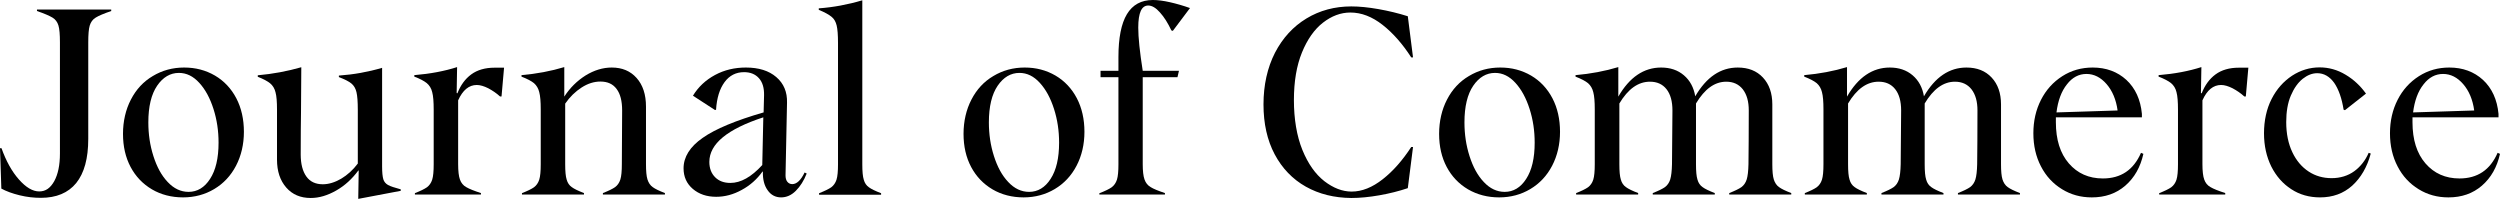 <?xml version="1.0" encoding="UTF-8"?>
<!--
  - Copyright (C) S&P Global. All Rights Reserved.
  - NOTICE: All information contained herein is, and remains the property of S&P Global and its suppliers, if any. The intellectual and technical concepts contained herein are proprietary to S&P Global and its suppliers and may be covered by U.S. and Foreign Patents, patents in process, and are protected by trade secret or copyright law. Dissemination of this information or reproduction of this material is strictly forbidden unless prior written permission is obtained from S&P Global.
  -->

<svg id="Layer_2" data-name="Layer 2" xmlns="http://www.w3.org/2000/svg" viewBox="0 0 1676.9 133.4">
  <g id="Layer_2-2" data-name="Layer 2">
    <g>
      <path d="M13.2,131c-4.9-1.2-9-2.7-12.3-4.5l-.9-27.1H1c3.1,8.7,7,15.7,11.7,21,4.7,5.3,9.2,8,13.6,8s7.5-2.3,10.1-6.9c2.5-4.6,3.8-10.7,3.8-18.5V28.4c0-5.2-.3-9-1-11.3s-2-4.1-4-5.3c-2-1.2-5.4-2.7-10.4-4.4v-1h49.8v1c-5,1.7-8.5,3.2-10.4,4.4-2,1.2-3.3,3-4,5.3s-1,6.1-1,11.3V93.2c0,13.1-2.7,22.9-8.1,29.6-5.4,6.6-13.3,9.9-23.7,9.9-4.6,0-9.3-.5-14.2-1.7Z"/>
      <path d="M101.9,127c-6.1-3.6-10.9-8.6-14.3-15-3.4-6.4-5.1-13.8-5.1-22.2s1.8-16.3,5.3-23c3.5-6.8,8.4-12.1,14.7-15.8,6.3-3.8,13.3-5.7,21-5.7s14.5,1.8,20.7,5.4c6.1,3.6,10.9,8.7,14.3,15.2s5.1,14.1,5.1,22.5-1.8,16.1-5.3,22.8-8.4,11.9-14.6,15.6c-6.2,3.7-13.2,5.6-20.9,5.6s-14.8-1.8-20.9-5.4Zm39-7c3.8-5.8,5.7-13.9,5.7-24.3,0-7.9-1.1-15.4-3.4-22.6-2.3-7.2-5.4-13-9.5-17.5s-8.6-6.7-13.7-6.7c-5.8,0-10.7,2.9-14.6,8.6-3.9,5.7-5.9,13.9-5.9,24.6,0,7.9,1.1,15.4,3.4,22.6,2.3,7.2,5.4,13,9.6,17.4,4.1,4.4,8.8,6.6,14,6.6,5.8,0,10.7-2.9,14.4-8.7Z"/>
      <path d="M240.6,114.5l-.2-.2c-4.2,5.7-9.1,10.2-14.9,13.5s-11.4,5-17.1,5c-6.8,0-12.3-2.3-16.4-7s-6.2-10.9-6.2-18.7v-33.6c0-5.2-.3-9.1-1-11.6-.6-2.5-1.8-4.5-3.6-6-1.7-1.4-4.5-2.9-8.3-4.4v-1c10.1-.9,19.8-2.7,29.2-5.4l-.2,30.3c-.1,6.5-.2,15.9-.2,28.2,0,6.4,1.3,11.3,3.8,14.8s6.2,5.2,11,5.2c3.9,0,8-1.2,12.3-3.7,4.2-2.5,8-5.9,11.2-10.2v-36c0-5.4-.3-9.4-.9-11.9s-1.7-4.4-3.4-5.8c-1.7-1.4-4.5-2.8-8.4-4.3v-1c9.9-.7,19.5-2.4,29-5.2V111.7c0,3.9,.3,6.8,.8,8.5s1.6,3,3.2,3.9,4.5,1.8,8.5,2.9v1l-28.5,5.4,.3-18.9Z"/>
      <path d="M278.2,129.6c3.8-1.5,6.5-2.8,8.2-4,1.6-1.2,2.8-2.9,3.5-5.1s1-5.7,1-10.3v-36.7c0-5.2-.3-9.1-1-11.7-.6-2.6-1.9-4.6-3.7-6.1-1.8-1.4-4.5-2.9-8.3-4.3v-1c10.8-.9,20.3-2.7,28.7-5.4l-.3,17.4,.5,.2c2.1-5.4,5.2-9.7,9.3-12.7,4.1-3,9.3-4.5,15.6-4.5h6.4l-1.7,19.3h-1c-2.4-2.2-5.1-4-7.9-5.5-2.8-1.4-5.4-2.2-7.7-2.2-5.2,0-9.4,3.4-12.5,10.3v42.8c0,4.6,.4,8.1,1.2,10.3,.8,2.3,2.2,4,4.2,5.1,2,1.2,5.3,2.5,9.9,4v1h-44.3v-.9h-.1Z"/>
      <path d="M350,129.6c3.8-1.5,6.5-2.8,8.2-4,1.6-1.2,2.8-2.9,3.5-5.1s1-5.7,1-10.3v-36.9c0-5.1-.3-8.9-1-11.5-.6-2.5-1.8-4.5-3.5-6-1.7-1.4-4.5-2.9-8.4-4.4v-1c10.2-.9,19.8-2.7,28.7-5.4v19.8c3.8-5.9,8.6-10.6,14.3-14.2,5.7-3.5,11.6-5.3,17.5-5.3,7,0,12.5,2.3,16.7,7s6.3,11.1,6.3,19.2v38.6c0,4.6,.3,8.1,1,10.3s1.9,4,3.5,5.1c1.6,1.2,4.3,2.5,8.2,4v1h-41.6v-1c3.8-1.5,6.5-2.8,8.2-4,1.6-1.2,2.8-2.9,3.5-5.1s1-5.7,1-10.3l.2-36c0-6.3-1.2-11.1-3.7-14.4-2.5-3.4-6.1-5-10.9-5-4.2,0-8.4,1.3-12.6,4-4.2,2.7-7.9,6.3-11,10.8v40.6c0,4.8,.3,8.2,1,10.4,.6,2.2,1.8,3.9,3.4,5,1.6,1.2,4.3,2.5,8.2,4v1h-41.6v-.9h-.1Z"/>
      <path d="M514.9,127.6c-2.3-3.2-3.3-7.3-3.2-12.4l-.2-.2c-3.7,5.2-8.4,9.4-14,12.4-5.6,3.1-11.3,4.6-17.1,4.6-6.4,0-11.6-1.8-15.7-5.3-4.1-3.5-6.2-8.1-6.2-13.8,0-7.6,4.3-14.5,12.8-20.4,8.5-6,22.2-11.7,40.9-17.1l.3-11.5c.1-4.9-1-8.7-3.4-11.4s-5.7-4.1-10-4.1c-5.4,0-9.8,2.2-13.1,6.7s-5.2,10.6-5.7,18.5l-.7,.2-14.8-9.6c3.6-5.9,8.5-10.5,14.8-13.9s13.2-5,20.7-5c8.6,0,15.4,2.1,20.4,6.4,5,4.3,7.4,10,7.2,17.2l-1,48.7c0,1.9,.4,3.3,1.2,4.3s1.9,1.6,3.3,1.6c3,0,5.8-2.6,8.3-7.8l1.4,.7c-1.9,4.8-4.3,8.6-7.3,11.6s-6.3,4.4-9.9,4.4c-3.7,0-6.8-1.6-9-4.8Zm-3.6-16.9l.7-32c-24.1,7.9-36.2,17.8-36.2,29.9,0,4.3,1.3,7.7,3.9,10.3,2.6,2.6,6,3.8,10.2,3.8,7,0,14.1-4,21.4-12Z"/>
      <path d="M549.4,129.6c3.8-1.5,6.5-2.8,8.2-4,1.6-1.2,2.8-2.9,3.5-5.1s1-5.7,1-10.3V28.7c0-5.2-.3-9.1-.9-11.6-.6-2.5-1.7-4.5-3.5-5.9-1.7-1.4-4.6-3-8.5-4.6v-1c9.7-.7,19.5-2.5,29.2-5.4V110.2c0,4.8,.3,8.2,1,10.4,.6,2.2,1.8,3.9,3.4,5,1.6,1.2,4.3,2.5,8.2,4v1h-41.6v-1h0Z"/>
      <path d="M665.7,127c-6.1-3.6-10.9-8.6-14.3-15-3.4-6.4-5.1-13.8-5.1-22.2s1.8-16.3,5.3-23c3.5-6.8,8.4-12.1,14.7-15.8,6.3-3.8,13.3-5.7,21-5.7s14.5,1.8,20.7,5.4c6.1,3.6,10.9,8.7,14.3,15.2,3.4,6.5,5.1,14.1,5.1,22.5s-1.8,16.1-5.3,22.8-8.4,11.9-14.6,15.6c-6.2,3.7-13.2,5.6-20.9,5.6s-14.8-1.8-20.9-5.4Zm39-7c3.8-5.8,5.7-13.9,5.7-24.3,0-7.9-1.1-15.4-3.4-22.6-2.3-7.2-5.4-13-9.5-17.5s-8.6-6.7-13.7-6.7c-5.8,0-10.7,2.9-14.6,8.6-3.9,5.7-5.9,13.9-5.9,24.6,0,7.9,1.1,15.4,3.4,22.6,2.3,7.2,5.4,13,9.6,17.4,4.1,4.4,8.8,6.6,14,6.6,5.8,0,10.7-2.9,14.4-8.7Z"/>
      <path d="M737.5,129.6c3.8-1.5,6.5-2.8,8.2-4,1.6-1.2,2.8-2.9,3.5-5.1s1-5.7,1-10.3V51.8h-12v-4.3h12v-9.2c0-12.9,1.9-22.5,5.7-28.8s9.6-9.5,17.4-9.5c3.2,0,7.1,.5,11.5,1.5s8.9,2.3,13.4,3.9l-11.5,15.3-1-.3c-2.3-4.9-4.8-8.9-7.6-12-2.7-3.1-5.4-4.7-7.9-4.7-2.2,0-3.9,1.2-5,3.6s-1.7,6.1-1.7,11.2c0,6.6,1,16.3,3,29h24.3l-1,4.3h-23.3v58.3c0,4.6,.4,8.1,1.2,10.3,.8,2.3,2.2,4,4.1,5.1,1.9,1.2,5.1,2.5,9.6,4v1h-44v-.9h.1Z"/>
      <path d="M875.9,125.2c-8.9-5-15.9-12.3-20.9-21.7s-7.5-20.6-7.5-33.5,2.6-24.6,7.7-34.6c5.2-10,12.2-17.6,21.1-23,8.9-5.4,19-8.1,30.1-8.1,5.3,0,11.4,.6,18.2,1.8,6.8,1.2,13.4,2.8,19.7,4.8l3.5,27.6h-1.2c-5.8-9-12.2-16.3-19.2-21.8s-14.2-8.3-21.6-8.3c-6.5,0-12.6,2.3-18.4,6.8-5.8,4.5-10.5,11.2-14.1,20s-5.4,19.5-5.4,32,1.9,24.1,5.7,33.4,8.7,16.2,14.7,20.9c6,4.6,12.1,7,18.3,7,7,0,13.9-2.8,20.9-8.3s13.3-12.7,19.1-21.6h1.2l-3.5,27.6c-5.9,2-12.3,3.6-19.1,4.8-6.8,1.2-13.1,1.8-18.8,1.8-11.4-.1-21.6-2.6-30.5-7.6Z"/>
      <path d="M984.7,127c-6.1-3.6-10.9-8.6-14.3-15s-5.1-13.8-5.1-22.2,1.8-16.3,5.3-23c3.5-6.8,8.4-12.1,14.7-15.8,6.3-3.8,13.3-5.7,21-5.7s14.5,1.8,20.7,5.4c6.1,3.6,10.9,8.7,14.3,15.2s5.1,14.1,5.1,22.5-1.8,16.1-5.3,22.8-8.4,11.9-14.6,15.6c-6.2,3.7-13.2,5.6-20.9,5.6s-14.7-1.8-20.9-5.4Zm39-7c3.8-5.8,5.7-13.9,5.7-24.3,0-7.9-1.1-15.4-3.4-22.6-2.3-7.2-5.4-13-9.5-17.5s-8.6-6.7-13.7-6.7c-5.8,0-10.7,2.9-14.6,8.6-3.9,5.7-5.9,13.9-5.9,24.6,0,7.9,1.1,15.4,3.4,22.6,2.3,7.2,5.4,13,9.6,17.4,4.1,4.4,8.8,6.6,14,6.6,5.8,0,10.7-2.9,14.4-8.7Z"/>
      <path d="M1057,129.6c3.8-1.5,6.5-2.8,8.2-4,1.6-1.2,2.8-2.9,3.5-5.1s1-5.7,1-10.3v-36.9c0-5.1-.3-8.9-1-11.5-.6-2.5-1.8-4.5-3.5-6-1.7-1.4-4.5-2.9-8.4-4.4v-1c10.2-.9,19.8-2.7,28.7-5.4v19.8c7.5-13,17.1-19.5,28.7-19.5,6.1,0,11.2,1.7,15.3,5.2,4.1,3.5,6.6,8.2,7.6,14.1,7.5-12.9,17-19.3,28.5-19.3,7.1,0,12.7,2.2,16.9,6.7,4.2,4.5,6.3,10.5,6.3,18v40.1c0,4.6,.3,8.1,1,10.3s1.9,4,3.5,5.1c1.6,1.2,4.3,2.5,8.2,4v1h-41.6v-1c3.8-1.5,6.5-2.8,8.2-4,1.6-1.2,2.8-2.9,3.5-5.1s1.1-5.7,1.2-10.3c.1-8.7,.2-20.7,.2-36,0-6-1.3-10.7-4-14.2-2.7-3.4-6.4-5.1-11.1-5.1-7.8,0-14.5,4.9-20.3,14.6v40.7c0,4.8,.3,8.2,1,10.4,.6,2.2,1.8,3.9,3.4,5,1.6,1.2,4.3,2.5,8.2,4v1h-41.6v-1c3.8-1.5,6.5-2.8,8.2-4,1.6-1.2,2.8-2.9,3.5-5.1,.7-2.3,1.1-5.7,1.2-10.3,.2-16,.3-28,.3-36,0-6.1-1.3-10.9-4-14.3-2.7-3.4-6.4-5-11.1-5-7.9,0-14.7,4.9-20.5,14.6v40.7c0,4.8,.3,8.2,1,10.4,.6,2.2,1.8,3.9,3.4,5,1.6,1.2,4.3,2.5,8.2,4v1h-41.6v-.9h-.2Z"/>
      <path d="M1210.4,129.6c3.8-1.5,6.5-2.8,8.2-4,1.6-1.2,2.8-2.9,3.5-5.1s1-5.7,1-10.3v-36.9c0-5.1-.3-8.9-1-11.5-.6-2.5-1.8-4.5-3.5-6-1.7-1.4-4.5-2.9-8.4-4.4v-1c10.2-.9,19.8-2.7,28.7-5.4v19.8c7.5-13,17.1-19.5,28.7-19.5,6.1,0,11.2,1.7,15.3,5.2,4.1,3.5,6.6,8.2,7.6,14.1,7.5-12.9,17-19.3,28.5-19.3,7.1,0,12.7,2.2,16.9,6.7,4.2,4.5,6.3,10.5,6.3,18v40.1c0,4.6,.3,8.1,1,10.3s1.9,4,3.5,5.1c1.6,1.2,4.3,2.5,8.2,4v1h-41.6v-1c3.8-1.5,6.5-2.8,8.2-4,1.6-1.2,2.8-2.9,3.5-5.1s1.1-5.7,1.2-10.3c.1-8.7,.2-20.7,.2-36,0-6-1.3-10.7-4-14.2-2.7-3.4-6.4-5.1-11.1-5.1-7.8,0-14.5,4.9-20.3,14.6v40.7c0,4.8,.3,8.2,1,10.4,.6,2.2,1.8,3.9,3.4,5,1.6,1.2,4.3,2.5,8.2,4v1h-41.6v-1c3.8-1.5,6.5-2.8,8.2-4,1.6-1.2,2.8-2.9,3.5-5.1,.7-2.3,1.1-5.7,1.2-10.3,.2-16,.3-28,.3-36,0-6.1-1.3-10.9-4-14.3-2.7-3.4-6.4-5-11.1-5-7.9,0-14.7,4.9-20.5,14.6v40.7c0,4.8,.3,8.2,1,10.4,.6,2.2,1.8,3.9,3.4,5,1.6,1.2,4.3,2.5,8.2,4v1h-41.6v-.9h-.2Z"/>
      <path d="M1383.1,126.9c-6-3.7-10.7-8.7-14.1-15.3-3.4-6.5-5.1-13.9-5.1-22.2s1.7-15.7,5.1-22.4,8.2-12,14.3-15.9c6.1-3.9,12.9-5.8,20.4-5.8,9,0,16.6,2.8,22.6,8.3,6,5.6,9.5,13.2,10.4,22.8v2.3h-57.7v3.3c0,11.7,2.9,20.9,8.7,27.6,5.8,6.7,13.4,10.1,22.8,10.1,12.1,0,20.6-5.7,25.6-17.2l1.6,.7c-2,8.9-6,16-12.1,21.3s-13.6,7.9-22.5,7.9c-7.4,0-14-1.8-20-5.5Zm37.3-52.8c-1-7.3-3.5-13.2-7.4-17.7s-8.4-6.8-13.5-6.8-9.5,2.3-13.1,7c-3.7,4.6-6,10.9-7,18.8l41-1.3Z"/>
      <path d="M1448.2,129.6c3.8-1.5,6.5-2.8,8.2-4,1.6-1.2,2.8-2.9,3.5-5.1s1-5.7,1-10.3v-36.7c0-5.2-.3-9.1-1-11.7-.6-2.6-1.9-4.6-3.7-6.1-1.8-1.4-4.6-2.9-8.3-4.3v-1c10.8-.9,20.3-2.7,28.7-5.4l-.3,17.4,.5,.2c2.1-5.4,5.2-9.7,9.3-12.7,4.1-3,9.3-4.5,15.6-4.5h6.4l-1.7,19.3h-1c-2.4-2.2-5.1-4-7.9-5.5-2.8-1.4-5.4-2.2-7.7-2.2-5.2,0-9.4,3.4-12.5,10.3v42.8c0,4.6,.4,8.1,1.2,10.3,.8,2.3,2.2,4,4.2,5.1,2,1.2,5.3,2.5,9.9,4v1h-44.3v-.9h-.1Z"/>
      <path d="M1536.9,126.9c-5.7-3.7-10.1-8.7-13.4-15.2-3.2-6.5-4.9-13.9-4.9-22.3s1.7-16.4,5.1-23c3.4-6.7,8-11.8,13.7-15.6,5.7-3.7,11.9-5.6,18.5-5.6,6.1,0,11.9,1.6,17.4,4.9,5.4,3.2,10,7.5,13.7,12.7l-14.1,11.1-.9-.3c-1.2-7.6-3.3-13.6-6.3-18-3.1-4.3-6.9-6.5-11.4-6.5-3.4,0-6.6,1.3-9.8,3.8-3.2,2.6-5.8,6.3-7.9,11.2s-3.1,10.9-3.1,17.8c0,7.8,1.4,14.5,4.1,20.2s6.4,10,11,13,9.7,4.4,15.4,4.4,11-1.6,15.2-4.7c4.2-3.1,7.4-7.2,9.6-12.3l1.4,.5c-2.4,9-6.6,16.2-12.4,21.5-5.9,5.3-13.1,7.9-21.6,7.9-7.2,0-13.7-1.8-19.3-5.5Z"/>
      <path d="M1622.3,126.9c-6-3.7-10.7-8.7-14.1-15.3-3.4-6.5-5.1-13.9-5.1-22.2s1.7-15.7,5.1-22.4,8.2-12,14.3-15.9c6.1-3.9,12.9-5.8,20.4-5.8,9,0,16.6,2.8,22.6,8.3,6,5.6,9.5,13.2,10.4,22.8v2.3h-57.7v3.3c0,11.7,2.9,20.9,8.7,27.6,5.8,6.7,13.4,10.1,22.8,10.1,12.1,0,20.6-5.7,25.6-17.2l1.6,.7c-2,8.9-6,16-12.1,21.3s-13.6,7.9-22.5,7.9c-7.4,0-14-1.8-20-5.5Zm37.3-52.8c-1-7.3-3.5-13.2-7.4-17.7s-8.4-6.8-13.5-6.8-9.5,2.3-13.1,7c-3.7,4.6-6,10.9-7,18.8l41-1.3Z"/>
    </g>
  </g>
</svg>
